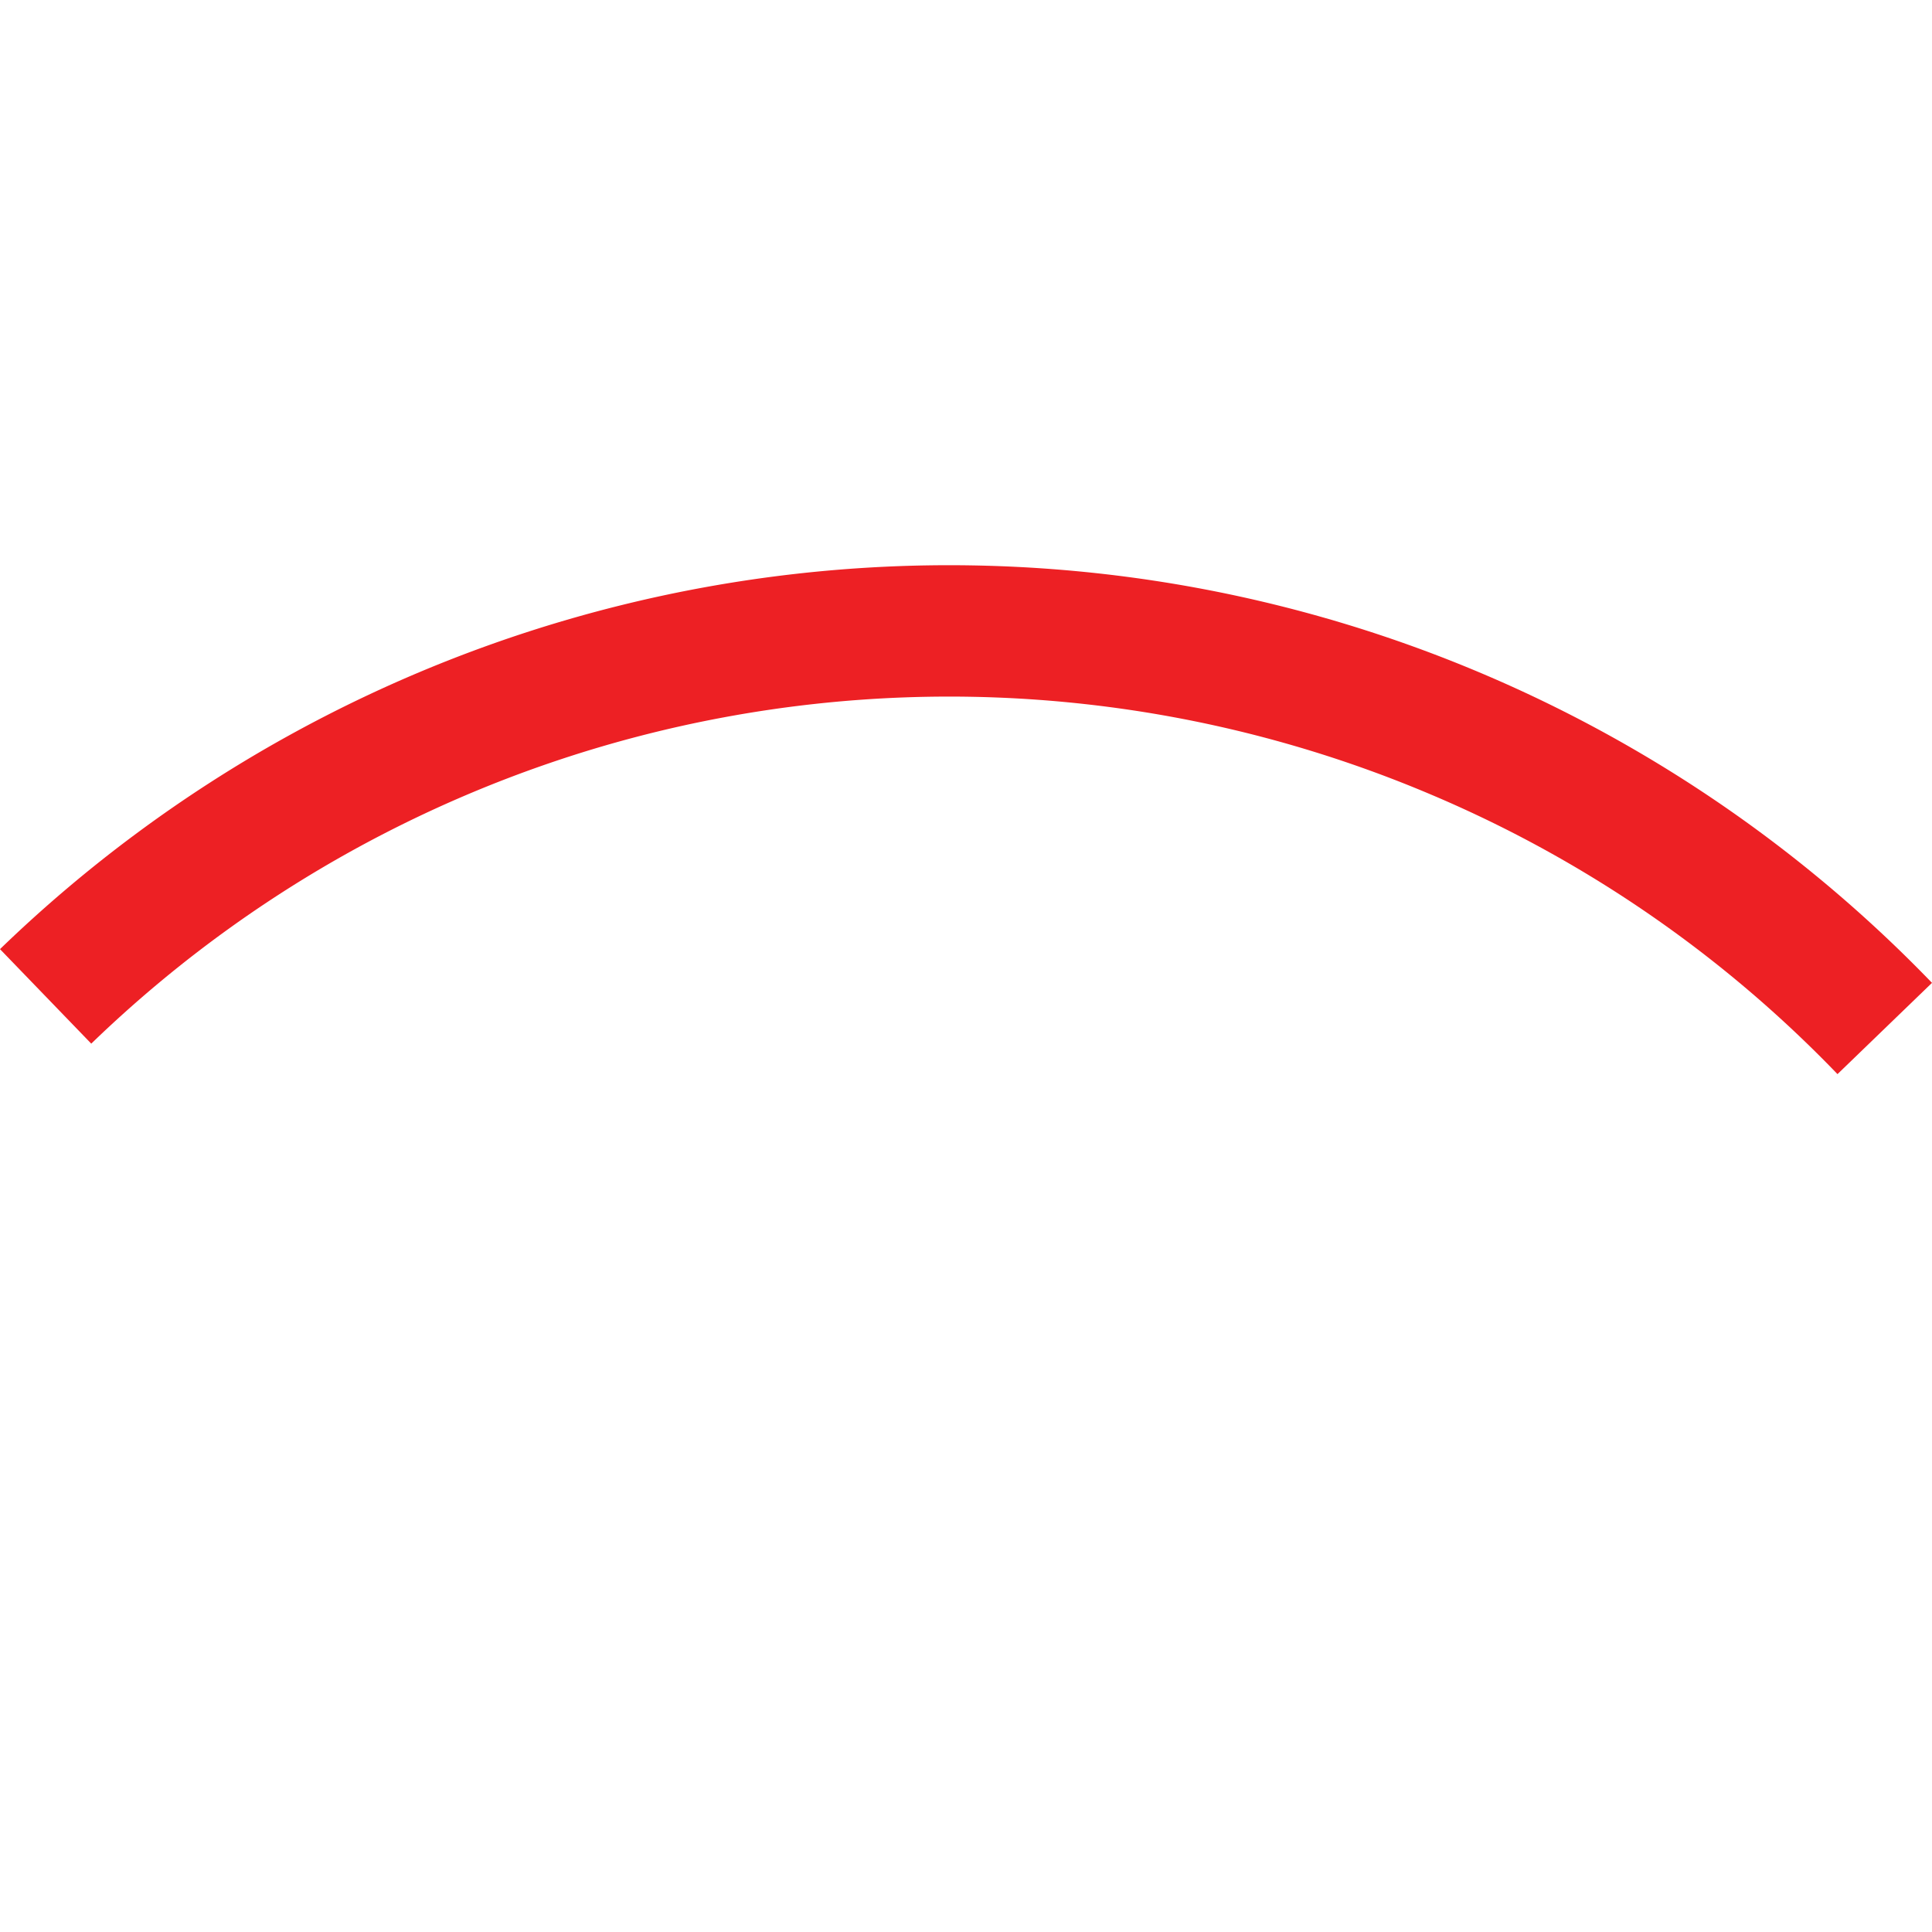 <svg xmlns="http://www.w3.org/2000/svg" width="226.118" height="226.118" viewBox="0 0 226.118 226.118">
  <path id="Caminho_340" data-name="Caminho 340" d="M103.656,26.732a144.412,144.412,0,0,0-88.28,133.182H0A159.788,159.788,0,0,1,159.914,0V15.376a143.623,143.623,0,0,0-56.258,11.355" transform="translate(115.032 0) rotate(46)" fill="#ed2024"/>
</svg>
